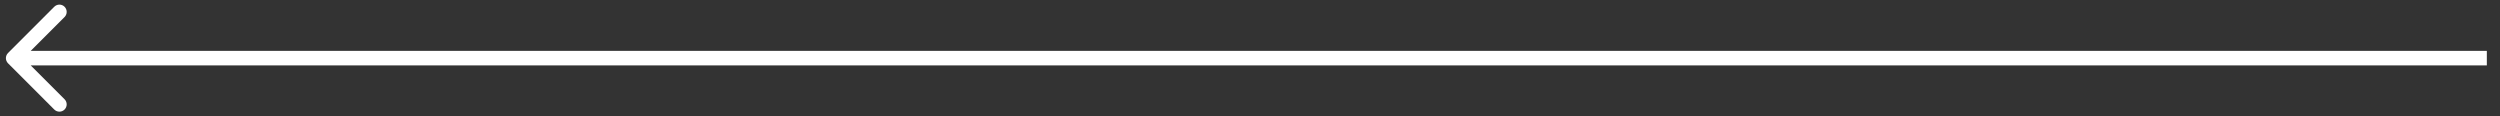 <?xml version="1.0" encoding="UTF-8"?> <svg xmlns="http://www.w3.org/2000/svg" width="172" height="8" viewBox="0 0 172 8" fill="none"><rect x="0" y="0" width="172" height="8" fill="#333333" stroke="none"/> <path d="M0.552 3.646C0.357 3.842 0.357 4.158 0.552 4.354L3.734 7.536C3.93 7.731 4.246 7.731 4.441 7.536C4.637 7.34 4.637 7.024 4.441 6.828L1.613 4L4.441 1.172C4.637 0.976 4.637 0.66 4.441 0.464C4.246 0.269 3.93 0.269 3.734 0.464L0.552 3.646ZM171.094 3.5L0.906 3.5V4.5L171.094 4.5V3.5Z" fill="white"></path> </svg> 